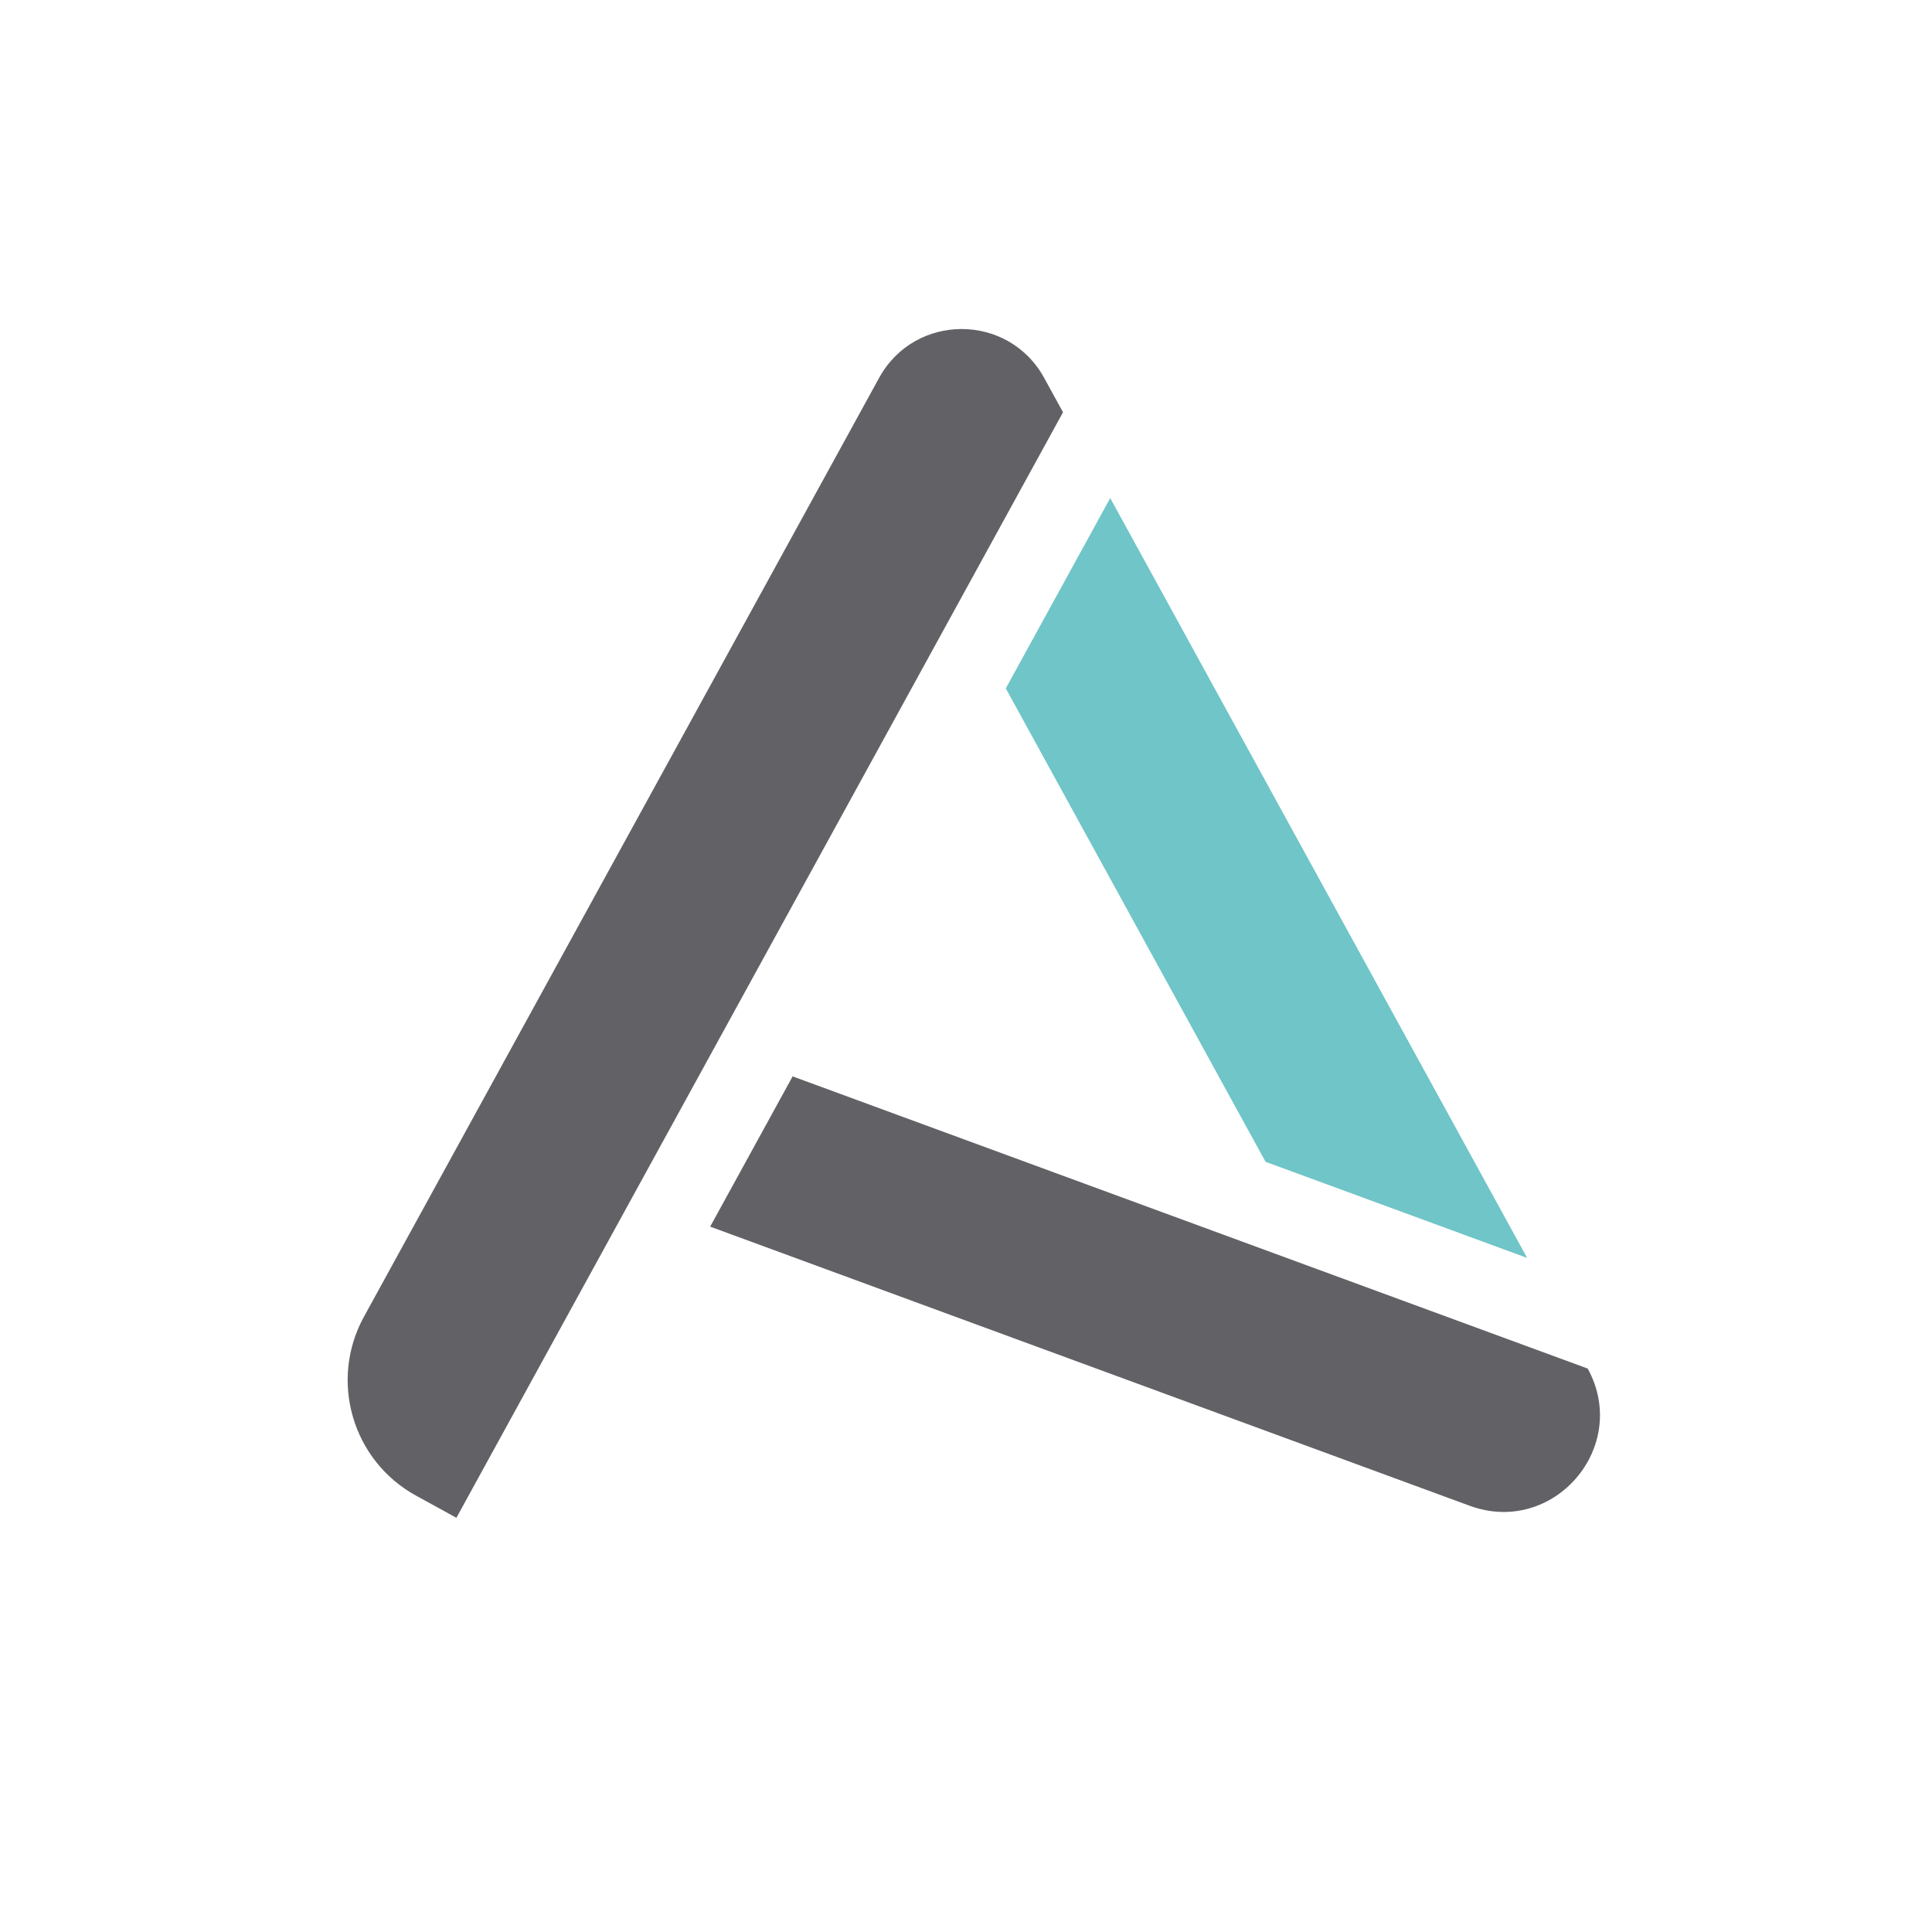 <?xml version="1.0" encoding="UTF-8" standalone="no"?>
<!-- Created with Inkscape (http://www.inkscape.org/) -->

<svg
   width="180"
   height="180"
   viewBox="0 0 47.625 47.625"
   version="1.1"
   id="svg1"
   inkscape:version="1.4 (86a8ad7, 2024-10-11)"
   sodipodi:docname="favicon.svg"
   xmlns:inkscape="http://www.inkscape.org/namespaces/inkscape"
   xmlns:sodipodi="http://sodipodi.sourceforge.net/DTD/sodipodi-0.dtd"
   xmlns="http://www.w3.org/2000/svg"
   xmlns:svg="http://www.w3.org/2000/svg">
  <sodipodi:namedview
     id="namedview1"
     pagecolor="#ffffff"
     bordercolor="#000000"
     borderopacity="0.25"
     inkscape:showpageshadow="2"
     inkscape:pageopacity="0.0"
     inkscape:pagecheckerboard="0"
     inkscape:deskcolor="#d1d1d1"
     inkscape:document-units="mm"
     inkscape:zoom="4.0668163"
     inkscape:cx="94.299808"
     inkscape:cy="93.808023"
     inkscape:window-width="1920"
     inkscape:window-height="1009"
     inkscape:window-x="1912"
     inkscape:window-y="292"
     inkscape:window-maximized="1"
     inkscape:current-layer="layer1" />
  <defs
     id="defs1">
    <clipPath
       clipPathUnits="userSpaceOnUse"
       id="clipPath2">
      <path
         d="M 0,612.283 H 858.898 V 0 H 0 Z"
         transform="translate(-641.008,-345.754)"
         id="path2" />
    </clipPath>
    <clipPath
       clipPathUnits="userSpaceOnUse"
       id="clipPath6">
      <path
         d="M 0,612.283 H 858.898 V 0 H 0 Z"
         transform="translate(-655.162,-293.381)"
         id="path6" />
    </clipPath>
    <clipPath
       clipPathUnits="userSpaceOnUse"
       id="clipPath4">
      <path
         d="M 0,612.283 H 858.898 V 0 H 0 Z"
         transform="translate(-677.672,-278.934)"
         id="path4" />
    </clipPath>
  </defs>
  <g
     inkscape:label="Layer 1"
     inkscape:groupmode="layer"
     id="layer1">
    <path
       id="path1"
       d="m 0,0 -1.318,2.403 c -2.496,4.548 -9.029,4.548 -11.525,0 l -35.976,-65.564 c -2.444,-4.455 -0.814,-10.049 3.641,-12.493 l 2.817,-1.546 z"
       style="fill:#626266;fill-opacity:1;fill-rule:nonzero;stroke:none"
       transform="matrix(0.353,0,0,-0.353,26.204,10.163)"
       clip-path="url(#clipPath2)" />
    <path
       id="path3"
       d="M 0,0 V 0 L -55.522,20.404 -61.28,9.911 -8.244,-9.58 C -2.389,-11.731 3,-5.468 0,0"
       style="fill:#626266;fill-opacity:1;fill-rule:nonzero;stroke:none"
       transform="matrix(0.353,0,0,-0.353,39.138,33.736)"
       clip-path="url(#clipPath4)" />
    <path
       id="path5"
       d="m 0,0 -18.14,33.059 7.292,13.289 29.115,-53.061 z"
       style="fill:#6fc5c7;fill-opacity:1;fill-rule:nonzero;stroke:none"
       transform="matrix(0.353,0,0,-0.353,31.197,28.639)"
       clip-path="url(#clipPath6)" />
  </g>
</svg>
